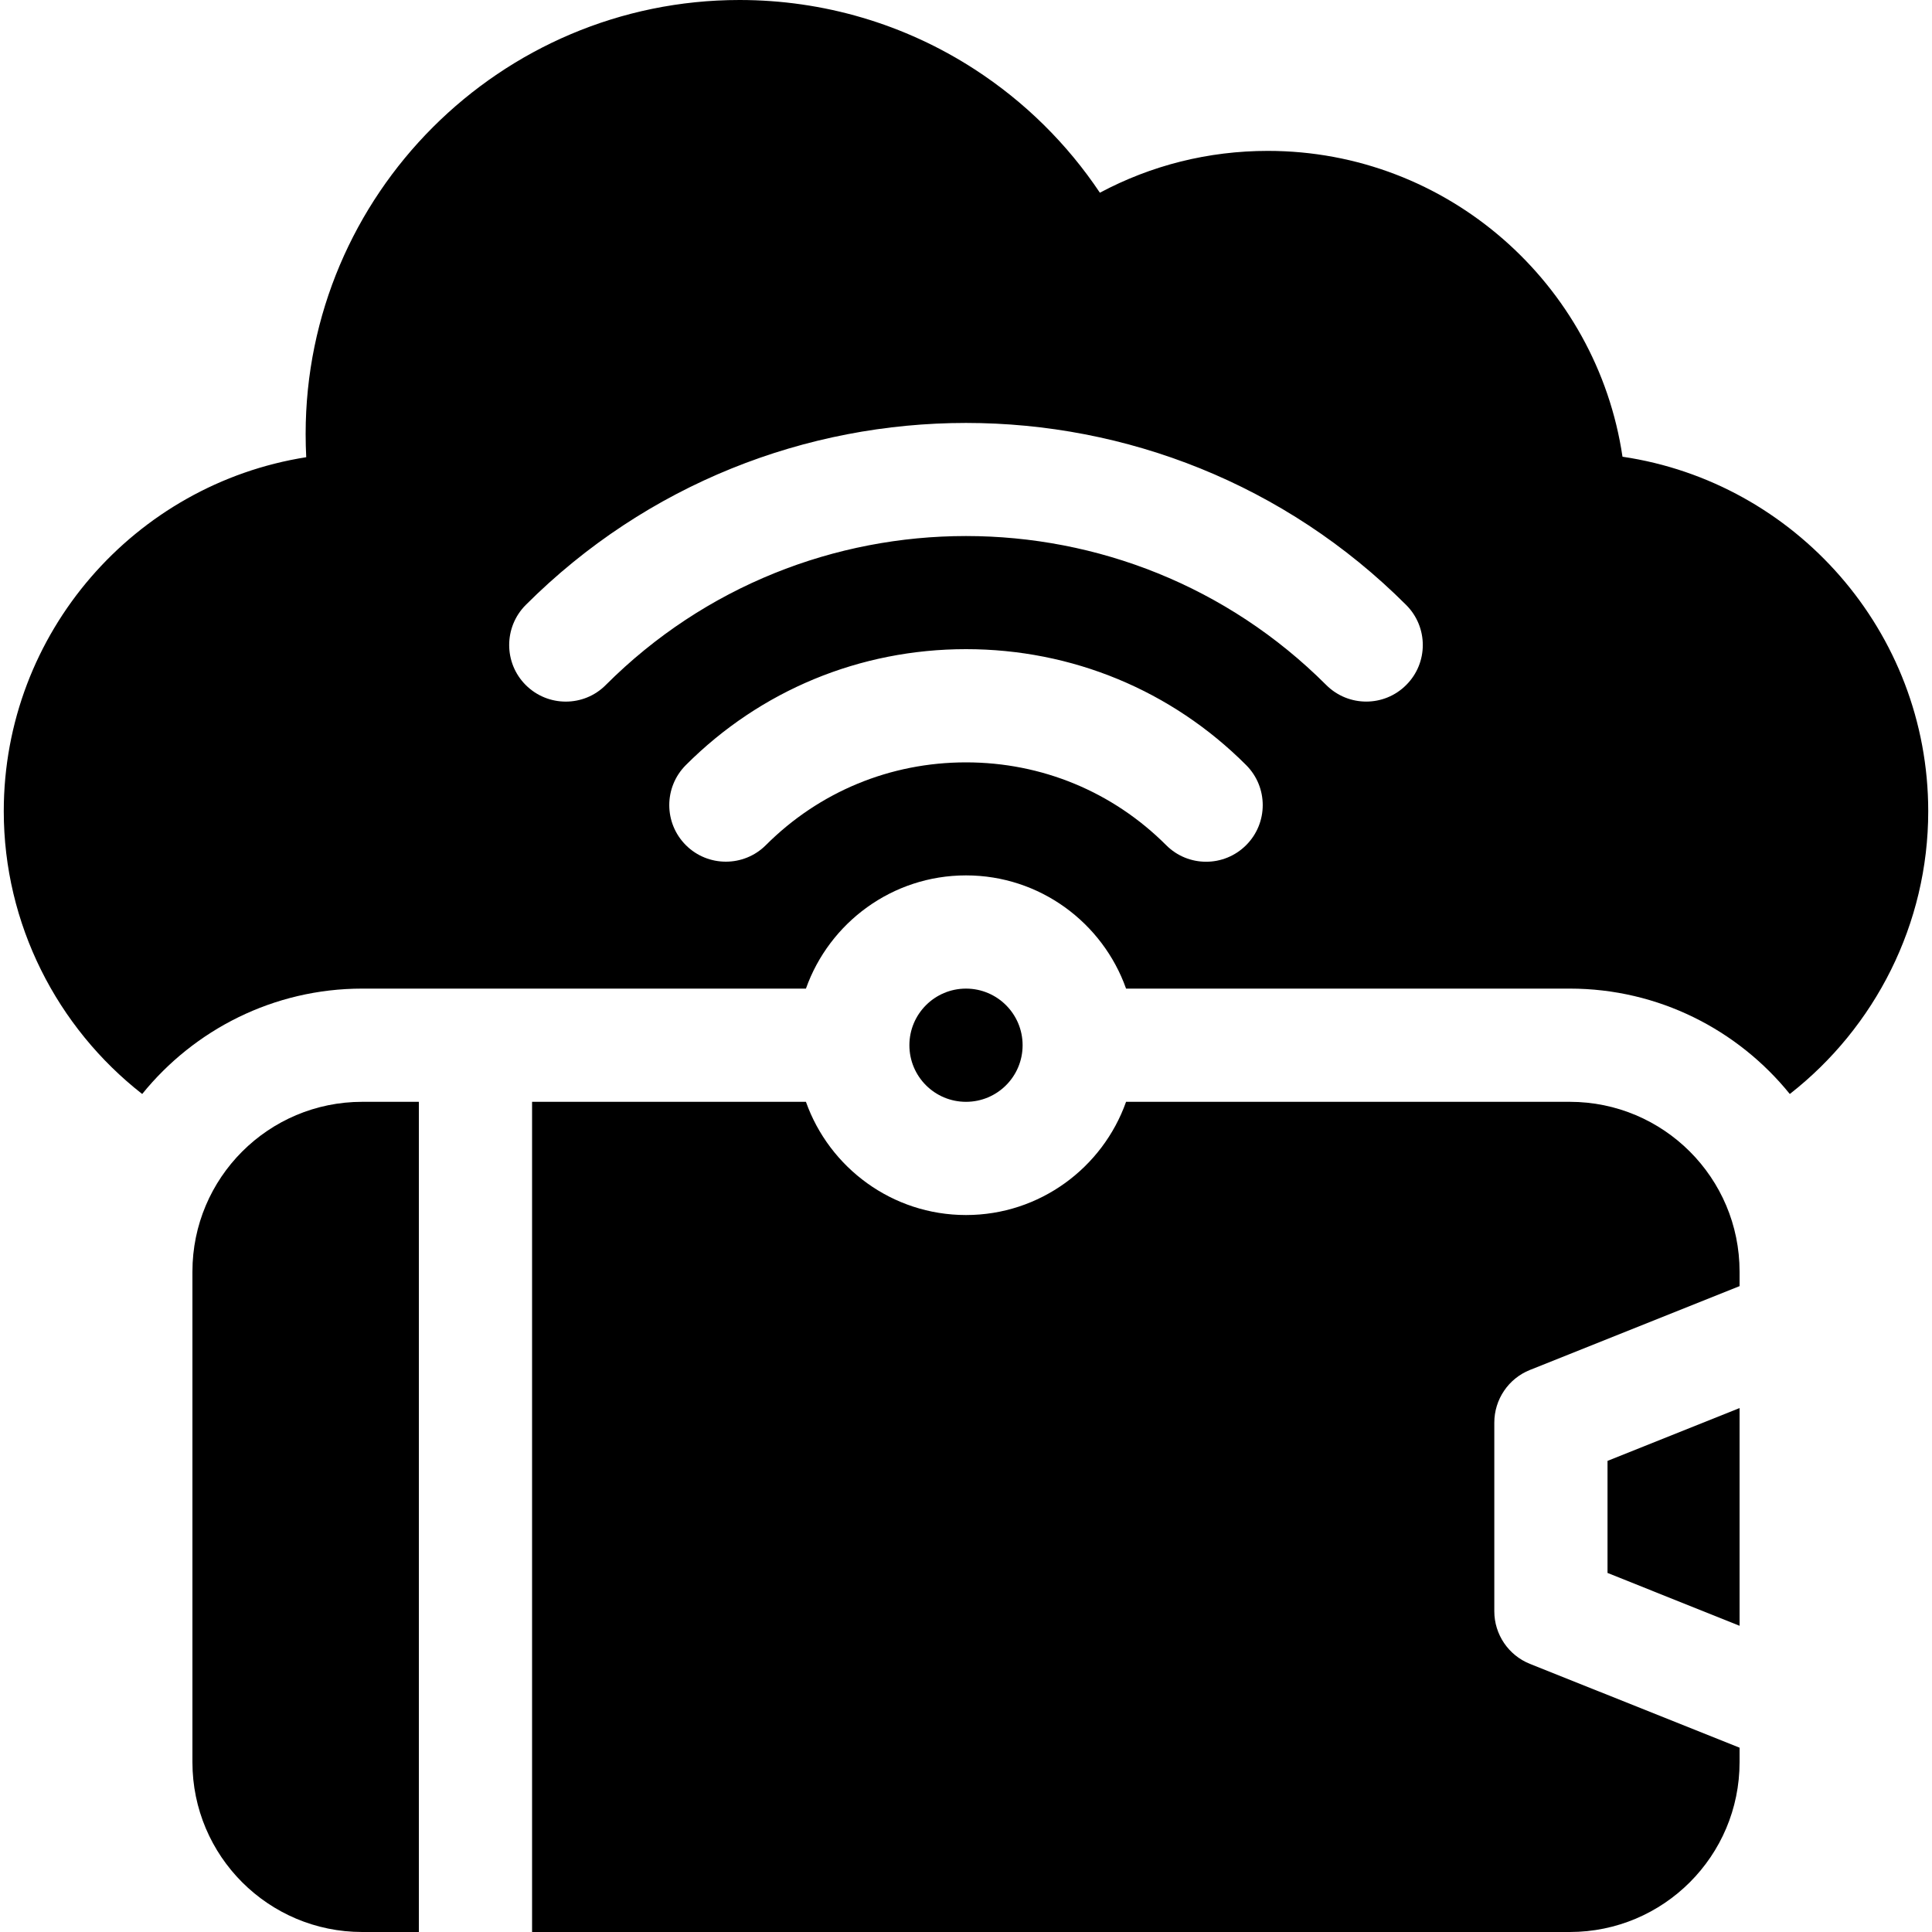 <svg width="20" height="20" viewBox="0 0 20 20" fill="none" xmlns="http://www.w3.org/2000/svg">
<g clip-path="url(#clip0_111_11967)">
<path d="M10 11.406C10.324 11.406 10.586 11.144 10.586 10.82C10.586 10.497 10.324 10.234 10 10.234C9.676 10.234 9.414 10.497 9.414 10.82C9.414 11.144 9.676 11.406 10 11.406Z" fill="black"/>
<path d="M16.796 4.728C16.531 2.939 14.986 1.562 13.125 1.562C12.509 1.562 11.918 1.711 11.386 1.995C11.047 1.488 10.607 1.053 10.09 0.718C9.365 0.248 8.523 0 7.656 0C5.179 0 3.164 2.015 3.164 4.492C3.164 4.572 3.166 4.653 3.17 4.733C1.398 5.012 0.039 6.549 0.039 8.398C0.039 9.565 0.59 10.636 1.472 11.325C2.009 10.661 2.831 10.234 3.75 10.234H8.343C8.585 9.552 9.236 9.062 10 9.062C10.764 9.062 11.415 9.552 11.657 10.234H16.25C17.169 10.234 17.991 10.661 18.528 11.325C19.41 10.636 19.961 9.565 19.961 8.398C19.961 6.538 18.584 4.992 16.796 4.728ZM12.9 8.749C12.671 8.978 12.3 8.978 12.072 8.749C11.519 8.196 10.784 7.892 10 7.892C9.216 7.892 8.481 8.196 7.928 8.749C7.814 8.863 7.664 8.92 7.514 8.92C7.364 8.92 7.214 8.863 7.1 8.749C6.871 8.52 6.871 8.149 7.1 7.92C7.873 7.146 8.903 6.72 10 6.72H10C11.097 6.72 12.127 7.146 12.9 7.92C13.129 8.149 13.129 8.52 12.9 8.749ZM14.557 7.091C14.329 7.32 13.958 7.32 13.729 7.091C11.673 5.035 8.327 5.035 6.271 7.091C6.157 7.206 6.007 7.263 5.857 7.263C5.707 7.263 5.557 7.206 5.442 7.091C5.214 6.863 5.214 6.492 5.442 6.263C7.956 3.75 12.044 3.75 14.557 6.263C14.786 6.492 14.786 6.863 14.557 7.091Z" fill="black"/>
<path d="M16.641 16.283L18.008 16.83V14.576L16.641 15.123V16.283Z" fill="black"/>
<path d="M1.992 13.164V18.242C1.992 19.213 2.779 20 3.75 20H4.336V11.406H3.75C2.779 11.406 1.992 12.193 1.992 13.164Z" fill="black"/>
<path d="M16.25 11.406H11.657C11.415 12.088 10.764 12.578 10 12.578C9.236 12.578 8.585 12.088 8.343 11.406H5.508V20H16.25C17.221 20 18.008 19.213 18.008 18.242V18.092L15.837 17.224C15.615 17.135 15.469 16.919 15.469 16.68V14.727C15.469 14.487 15.615 14.271 15.837 14.182L18.008 13.314V13.164C18.008 12.193 17.221 11.406 16.25 11.406Z" fill="black"/>
</g>
<defs>
<clipPath id="clip0_111_11967">
<rect width="20" height="20" fill="white"/>
</clipPath>
</defs>
</svg>
